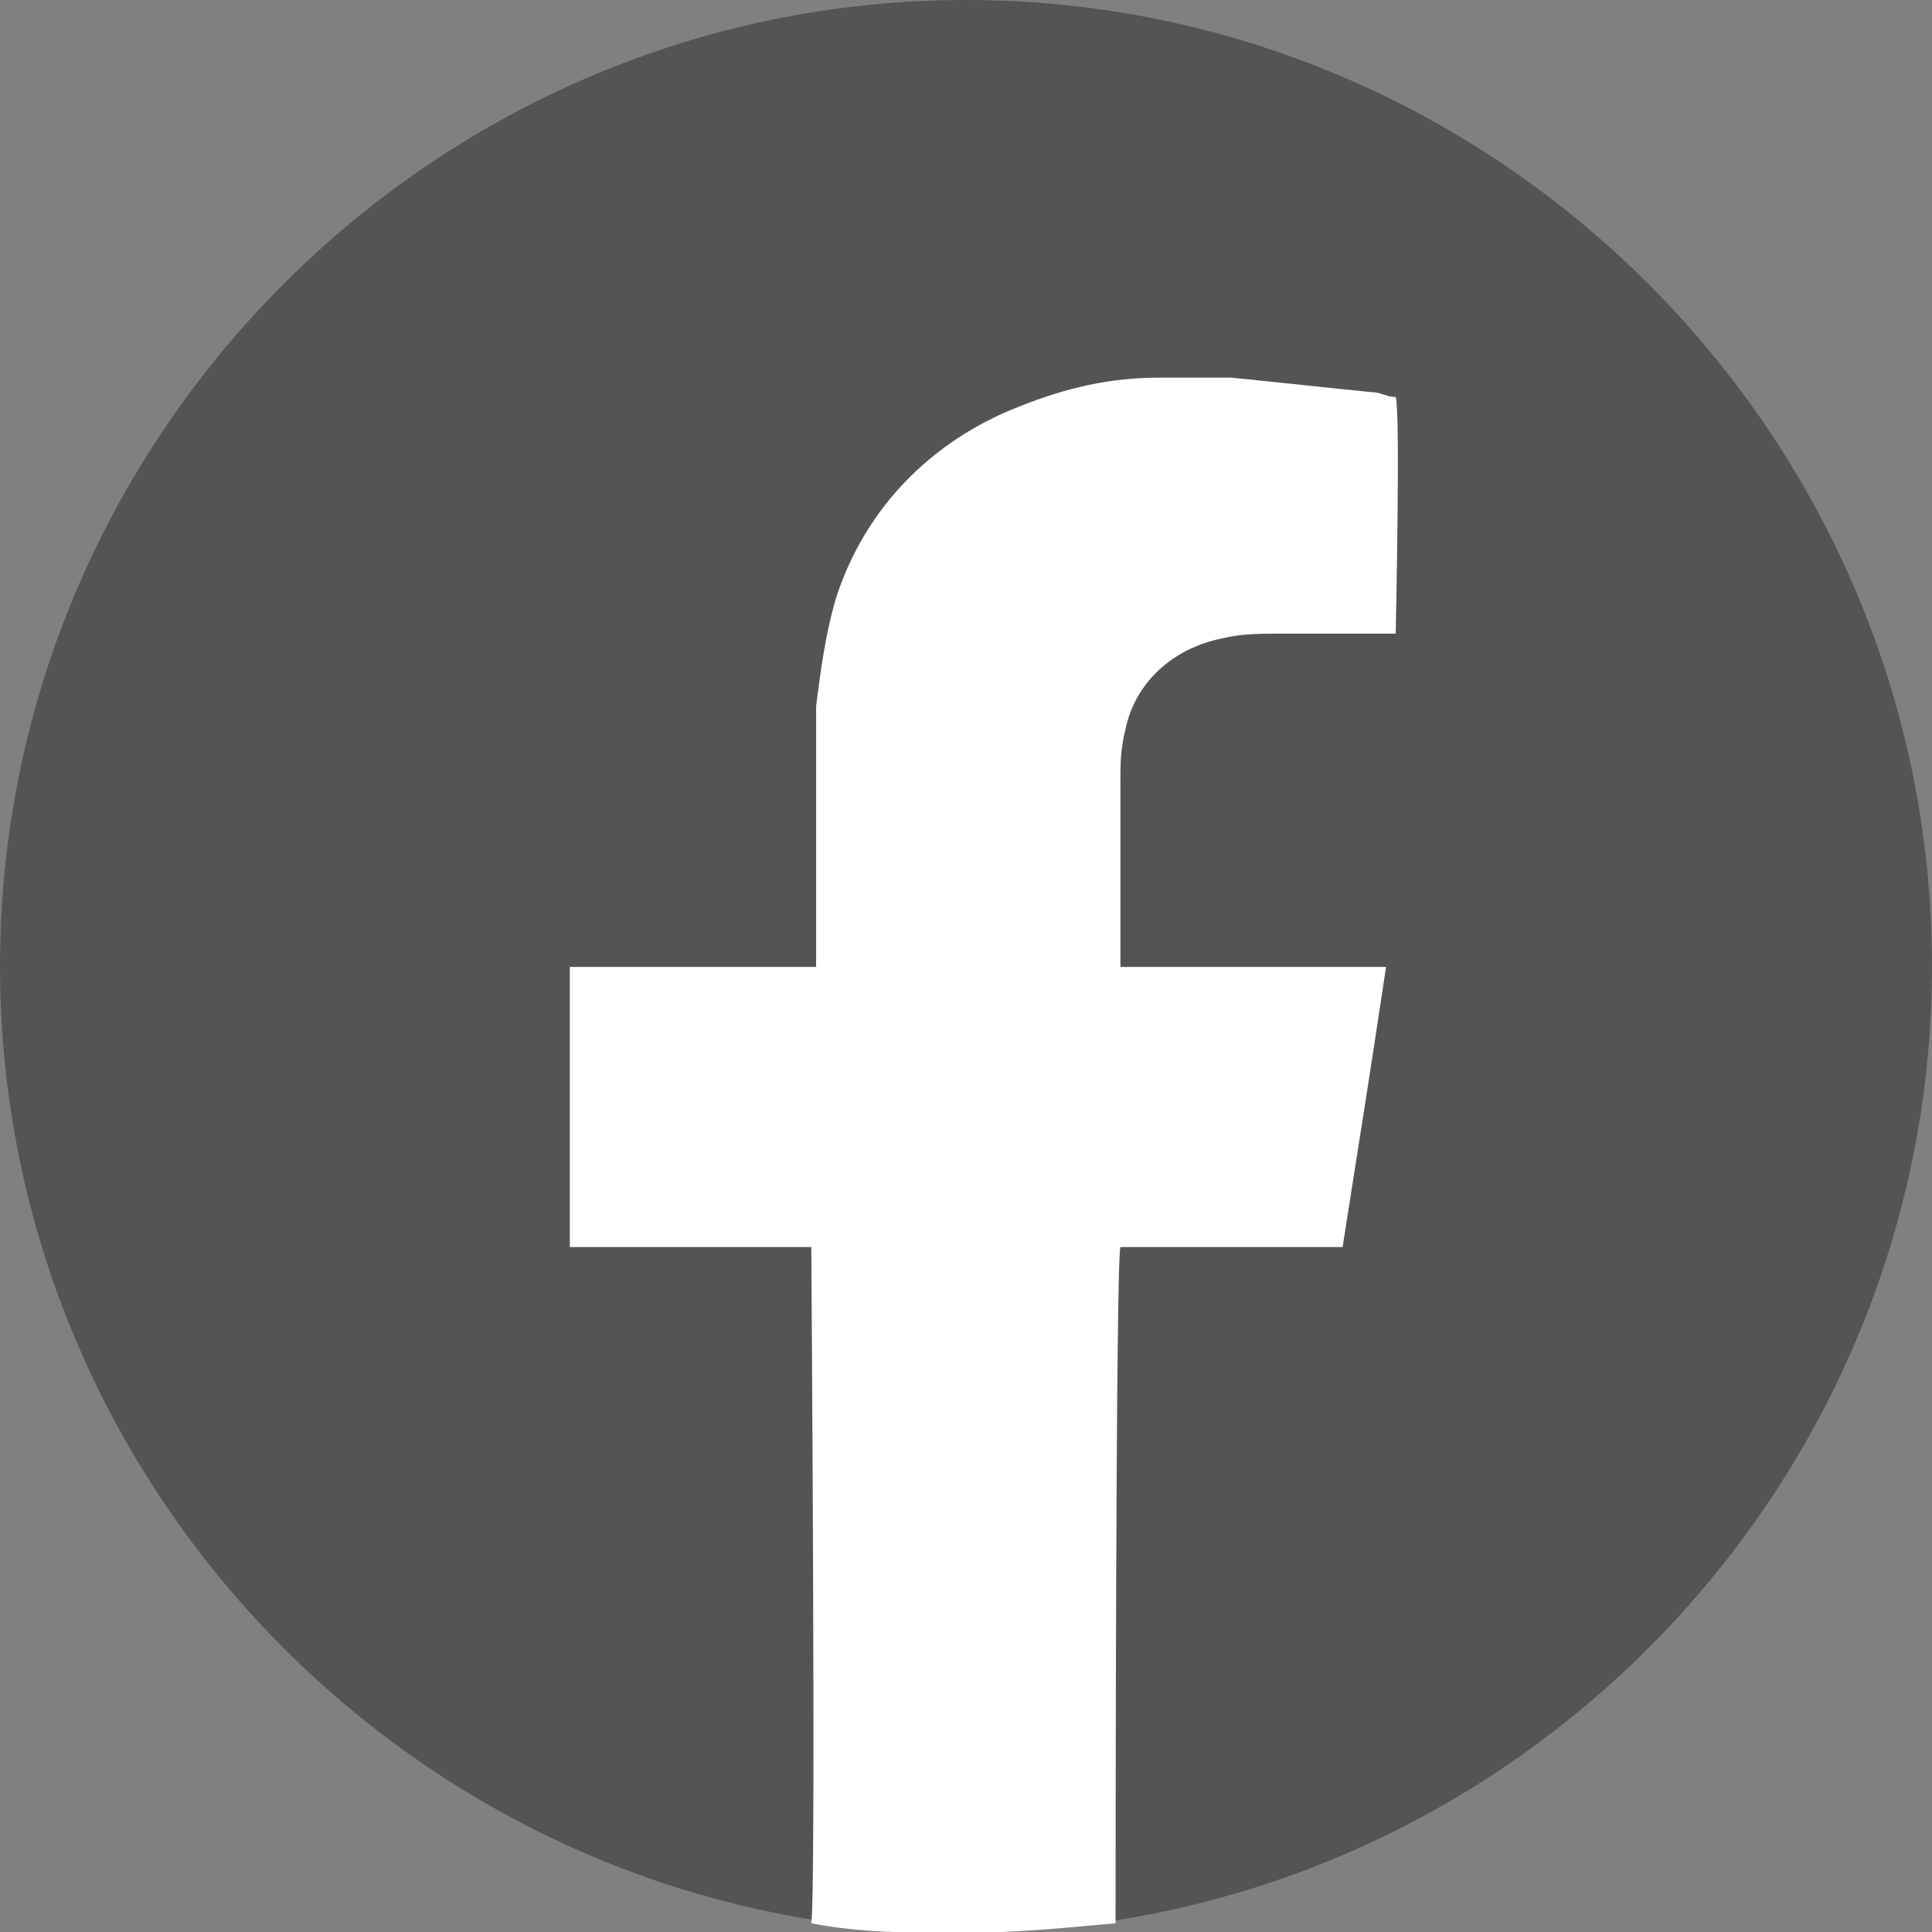 <?xml version="1.0" encoding="UTF-8"?>
<!-- Generator: Adobe Illustrator 26.5.0, SVG Export Plug-In . SVG Version: 6.00 Build 0)  -->
<svg version="1.1" id="レイヤー_1" xmlns="http://www.w3.org/2000/svg" xmlns:xlink="http://www.w3.org/1999/xlink" x="0px" y="0px" viewBox="0 0 40 40" style="enable-background:new 0 0 40 40;" xml:space="preserve">
<rect x="0" y="0" width="40" height="40" fill="#808080" stroke="none"/>
<style type="text/css">
	.st0{fill:#545454;enable-background:new    ;}
	.st1{fill:#FFFFFF;}
</style>
<g>
	<path class="st0" d="M40,20c0,11-9,20-20,20S0,31,0,20S9,0,20,0S40,9,40,20"/>
	<g transform="translate(11.797 7.819)">
		<path class="st1" d="M11.4,18H16c0.3-1.9,0.6-3.8,0.9-5.8h-5.5V8.4c0-0.4,0-0.7,0.1-1.1c0.2-1,1-1.7,2-1.9    c0.4-0.1,0.8-0.1,1.2-0.1h2.4c0-0.1,0.1-4.6,0-4.9c-0.2,0-0.3-0.1-0.5-0.1c-1-0.1-1.9-0.2-2.9-0.3c-0.5,0-1,0-1.5,0    c-1,0-1.9,0.2-2.9,0.6c-1.8,0.7-3.2,2.1-3.8,4C5.3,5.3,5.2,6,5.1,6.8c0,0.4,0,0.7,0,1.1c0,1.4,0,2.7,0,4.1v0.2c-0.4,0-0.7,0-1,0H0    V18h5c0,0.2,0.1,13.4,0,14c1,0.2,2.1,0.2,3.1,0.2c1.1,0,2.1-0.1,3.2-0.2C11.3,31.4,11.3,18.3,11.4,18z"/>
	</g>
</g>
</svg>